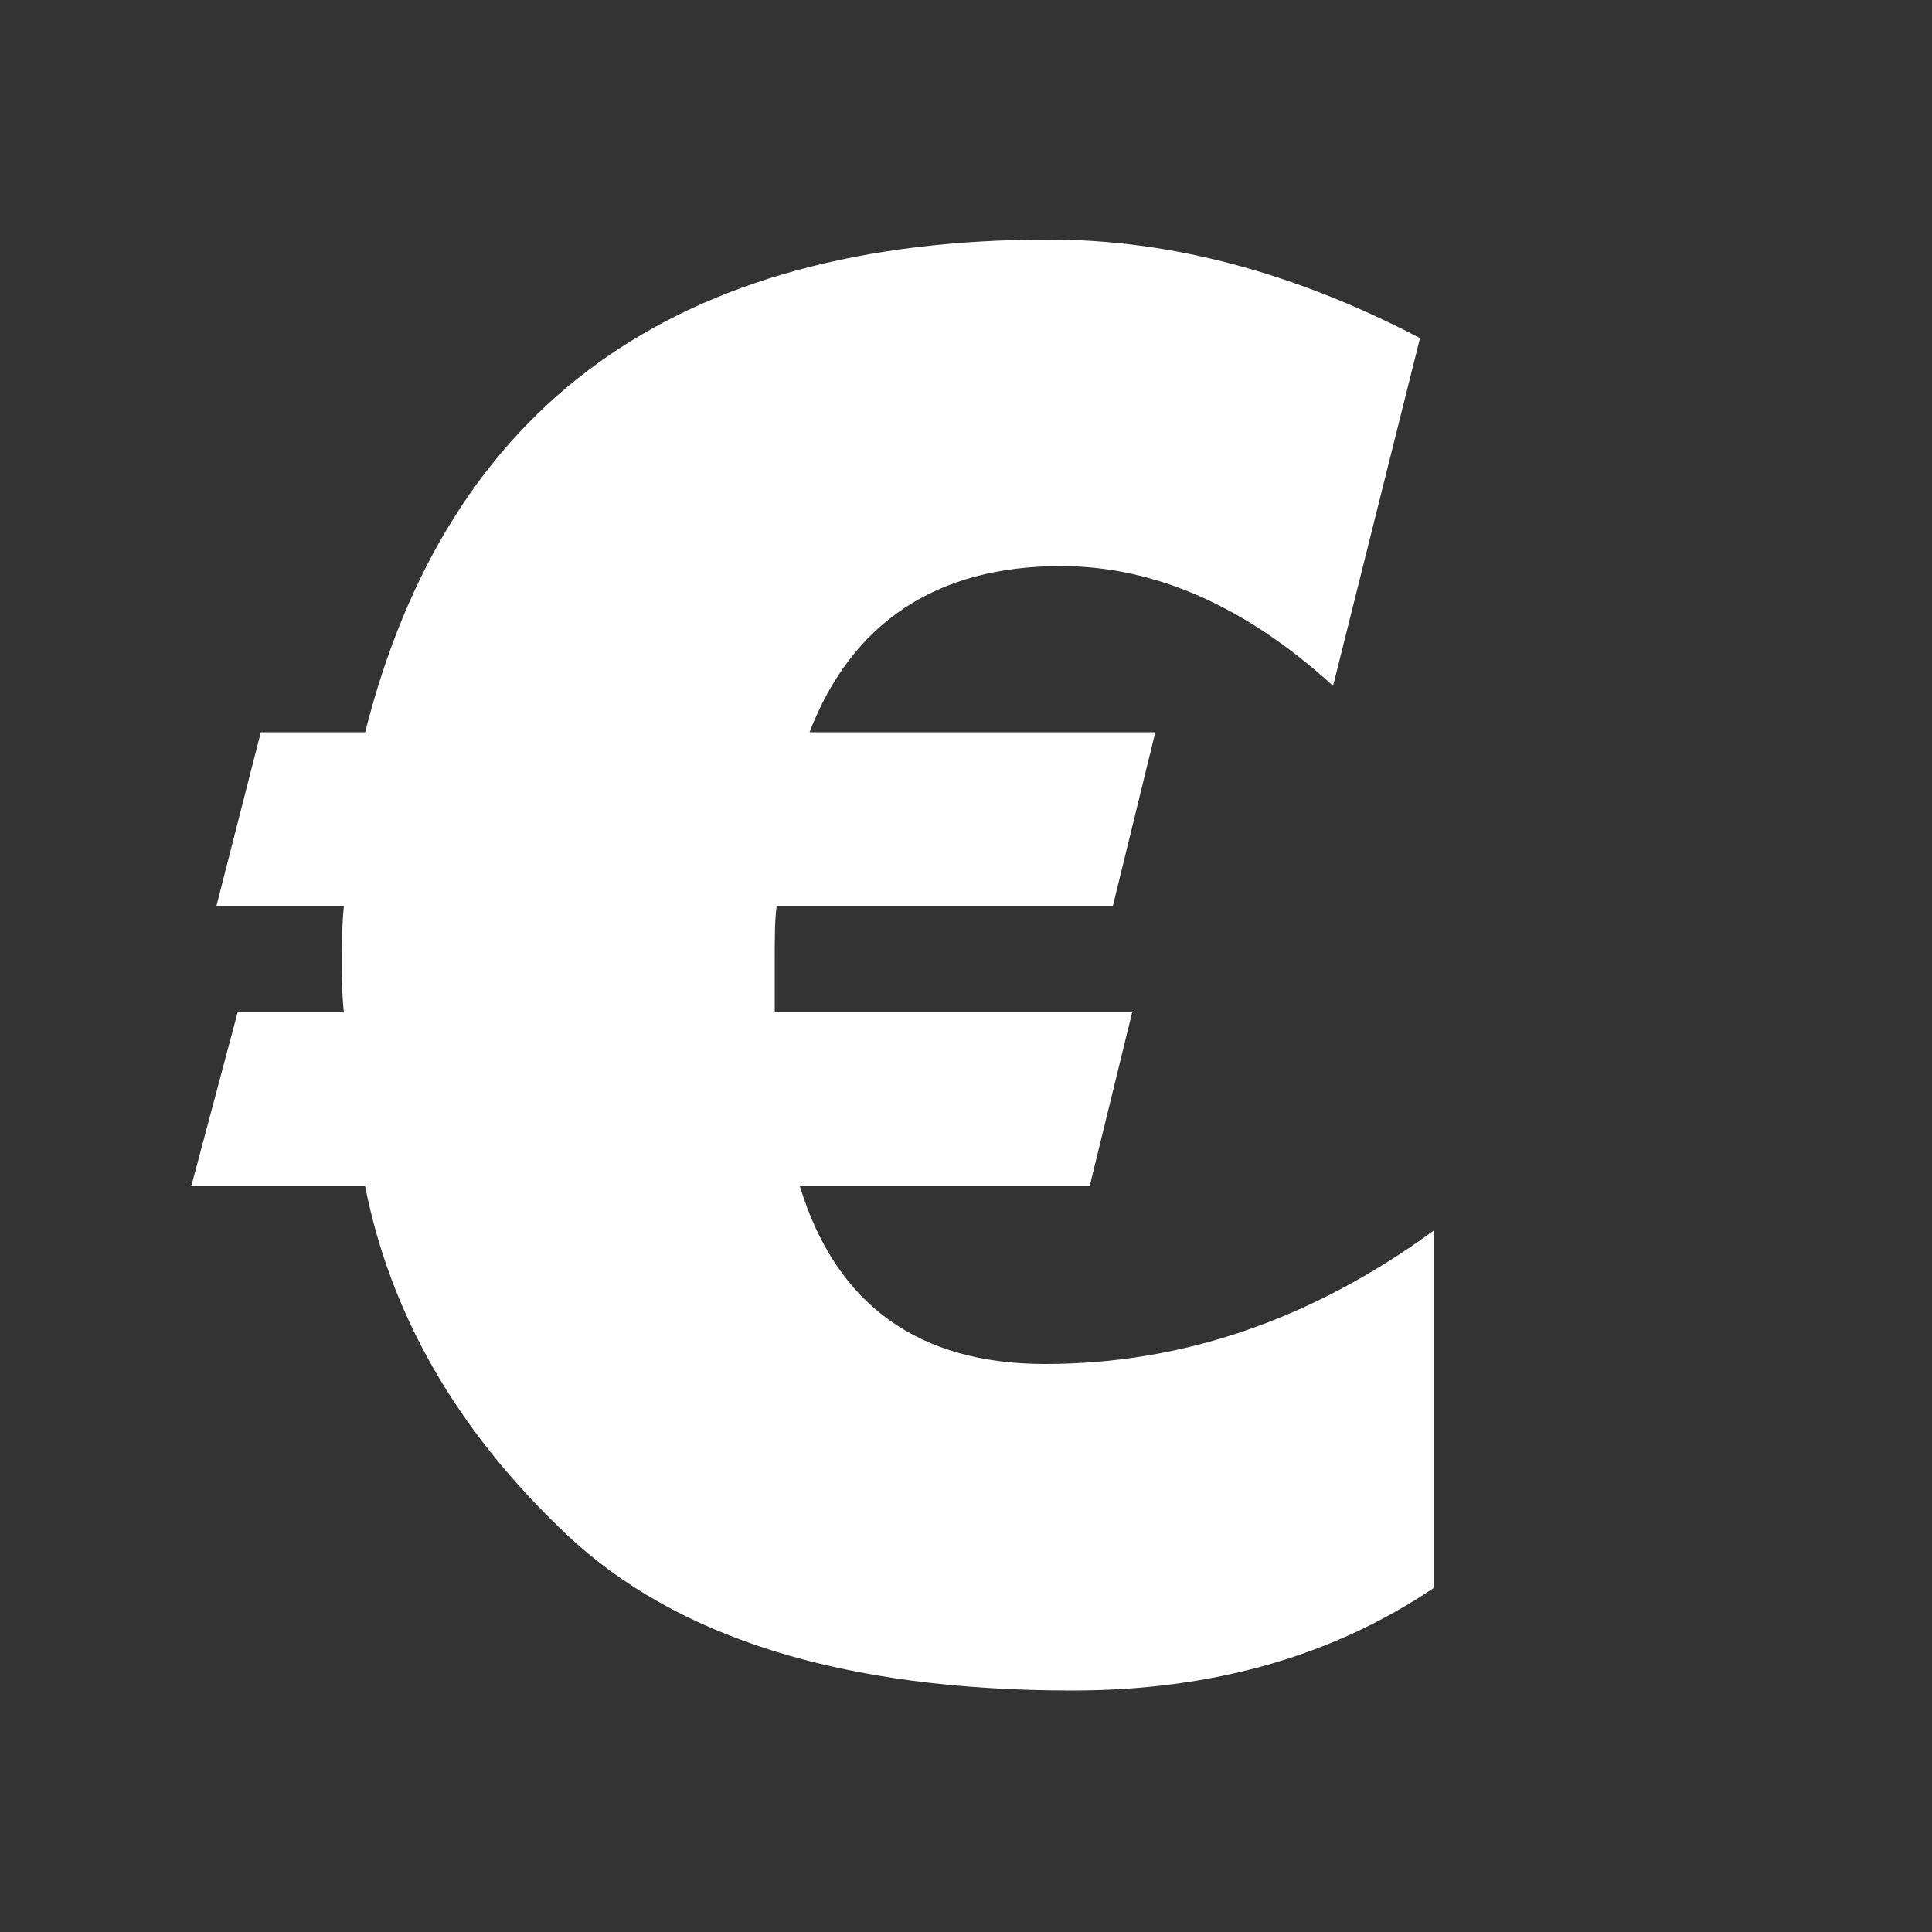 <?xml version="1.0" encoding="UTF-8"?>
<svg id="a" data-name="Ebene 1" xmlns="http://www.w3.org/2000/svg" viewBox="0 0 100 100">
  <rect x="0" y="0" width="100" height="100" fill="#333333" stroke="none"/>
  <defs>
    <style>
      .b {
        fill: #fff;
        stroke-width: 0px;
      }
    </style>
  </defs>
  <path class="b" d="m58.6,52.4l-2.2,9h-15c1.9,6.2,6.2,9.2,12.7,9.2,7.1,0,13.8-2.3,20.1-6.9v18.5c-5.2,3.5-11.4,5.3-18.7,5.3-11.8,0-20.5-2.7-26.2-8.1s-9.1-11.4-10.4-18h-9l2.4-9h5.5c-.1-.9-.1-1.7-.1-2.6,0-1,0-1.9.1-2.9h-6.6l2.3-9h5.4c4.3-17,16.1-25.5,35.4-25.5,6.3,0,12.7,1.7,19.2,5.1l-4.5,18c-4.5-4.1-9.2-6.2-14.1-6.2-6.4,0-10.8,2.9-13,8.6h17.9l-2.2,9h-17.4c-.1.7-.1,1.6-.1,2.9v2.6h18.5Z"/>
</svg>